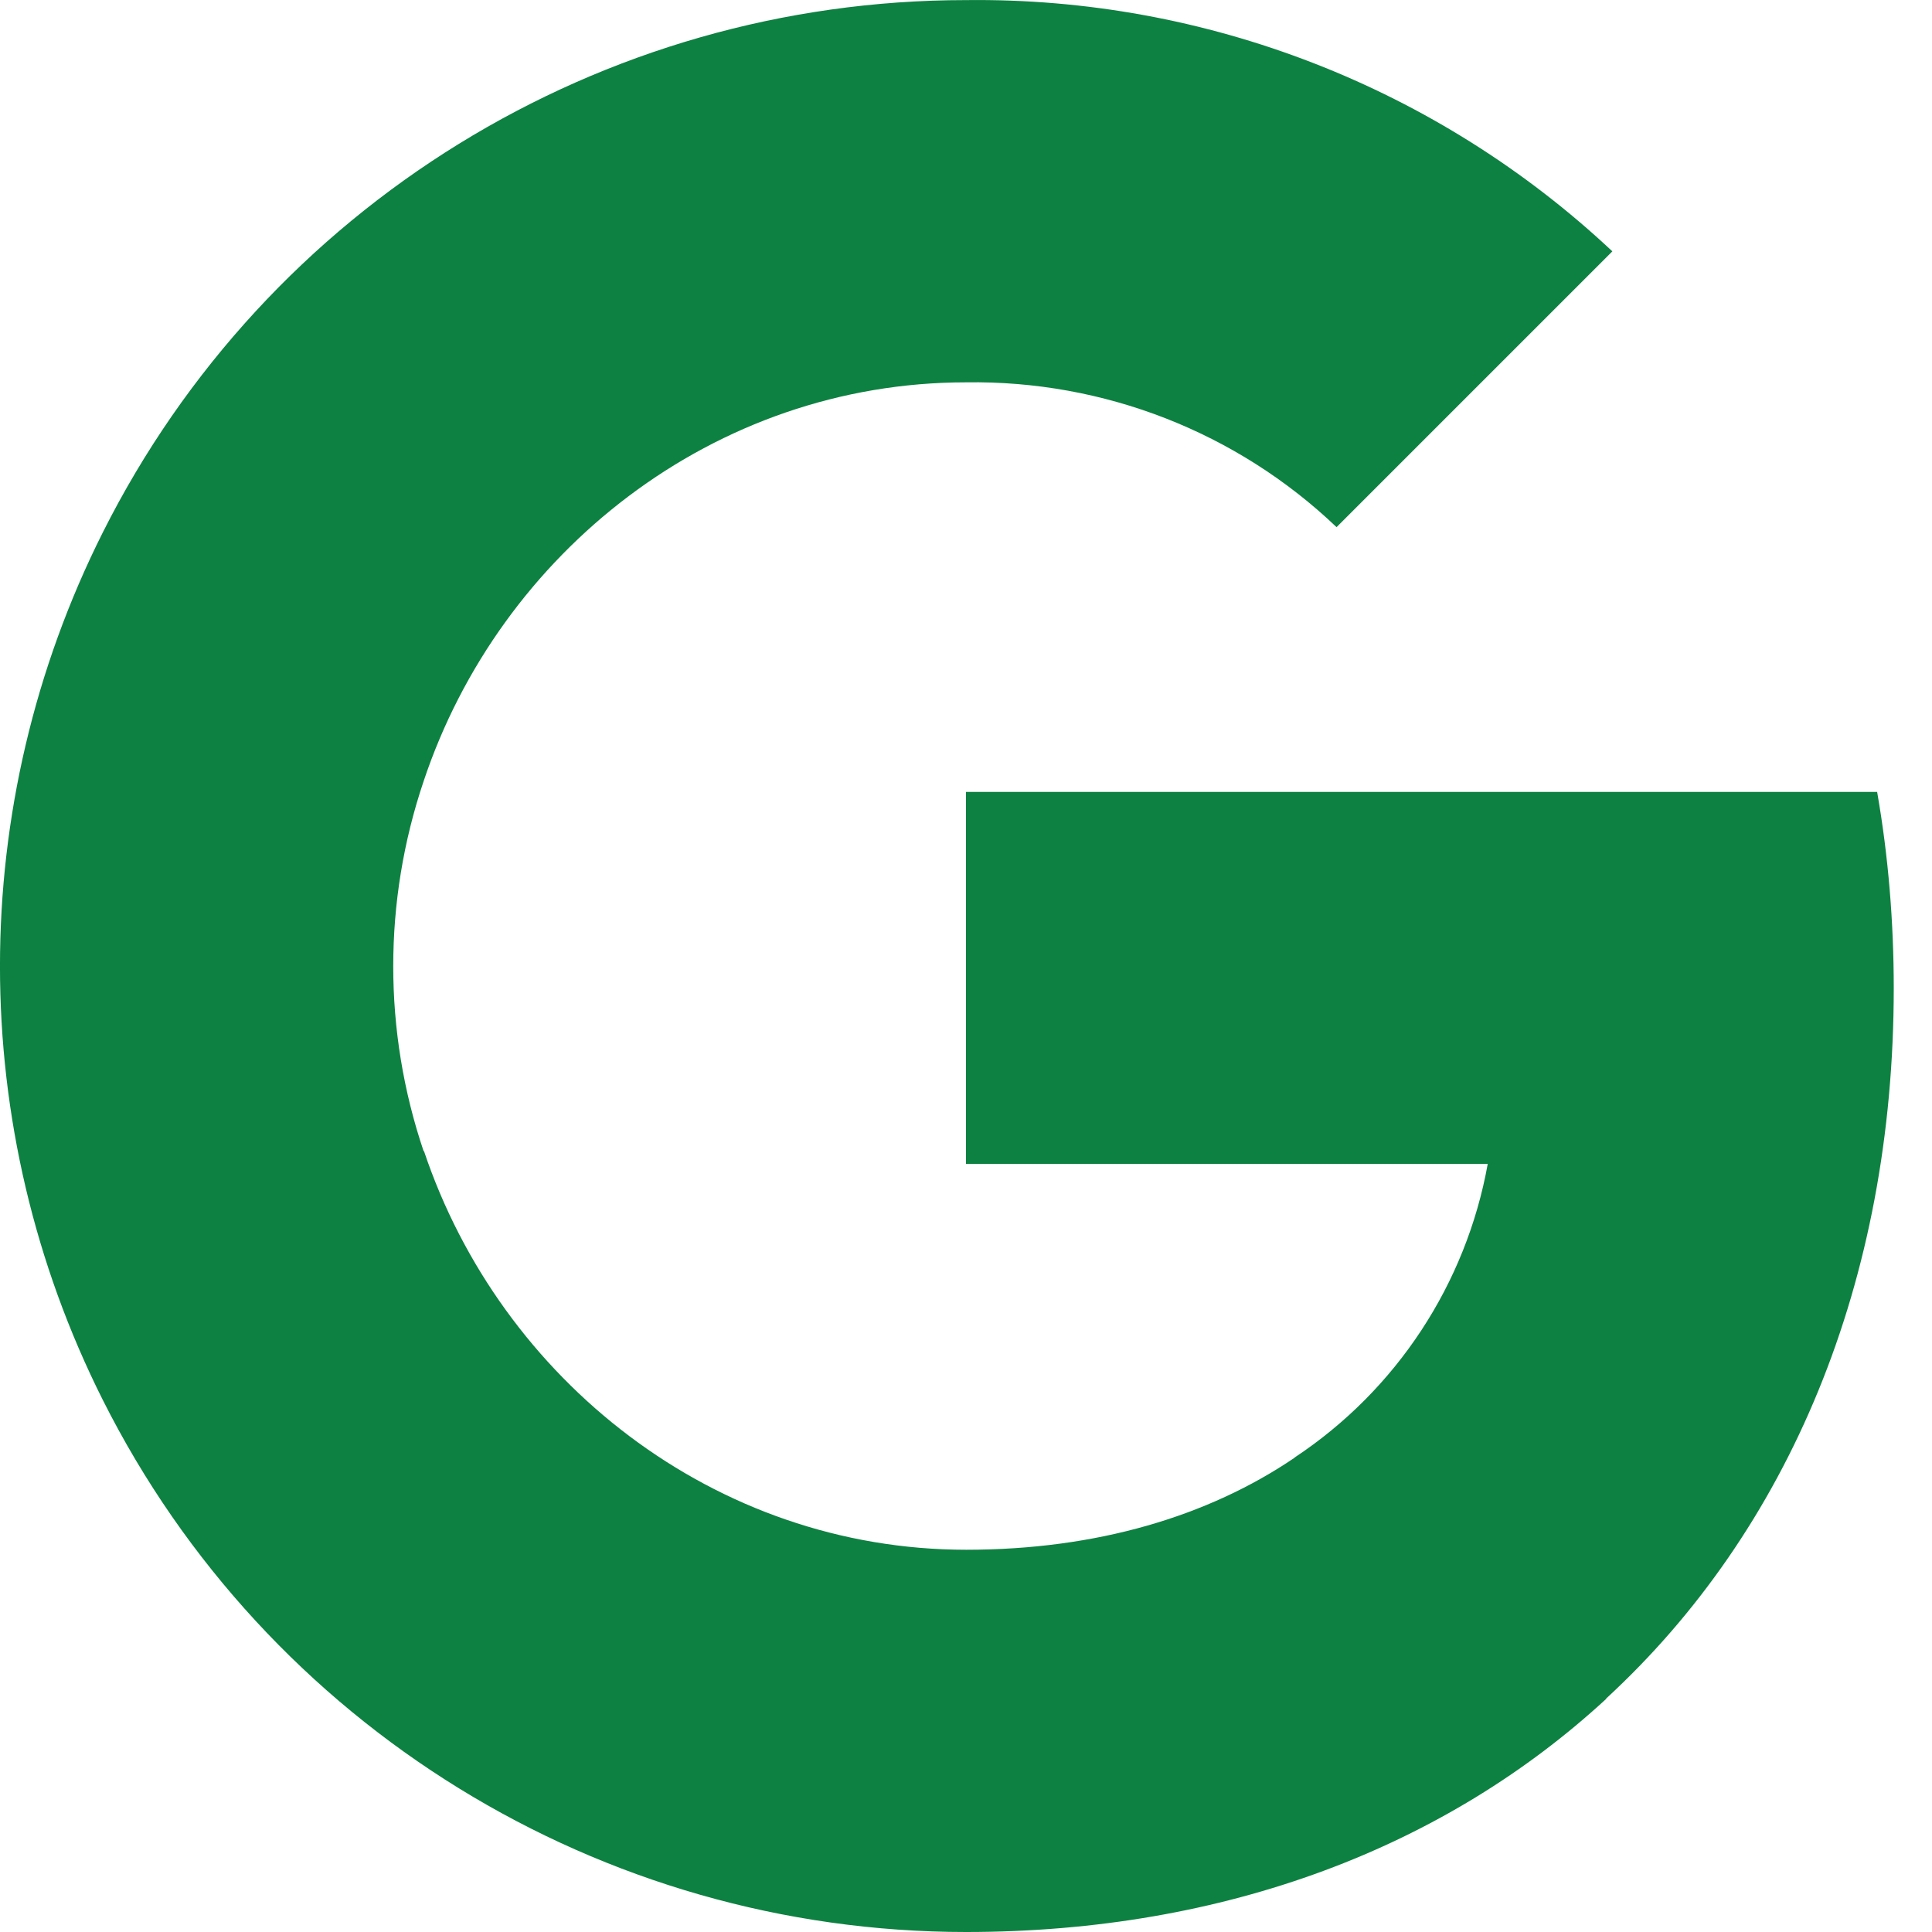 <svg width="20" height="20" viewBox="0 0 20 20" fill="none" xmlns="http://www.w3.org/2000/svg">
<path fill-rule="evenodd" clip-rule="evenodd" d="M13.836 5.457C12.803 4.472 11.425 3.936 10 3.958C7.391 3.958 5.175 5.718 4.385 8.088C3.966 9.33 3.966 10.675 4.385 11.916H4.389C5.183 14.283 7.395 16.043 10.003 16.043C11.35 16.043 12.506 15.698 13.402 15.09V15.088C14.457 14.389 15.177 13.291 15.401 12.049H10V8.198H19.432C19.549 8.867 19.604 9.55 19.604 10.23C19.604 13.271 18.517 15.843 16.626 17.584L16.628 17.586C14.971 19.114 12.697 20 10 20C6.219 20 2.761 17.869 1.064 14.492C-0.355 11.667 -0.355 8.338 1.064 5.512C2.761 2.132 6.219 0.001 10 0.001C12.483 -0.029 14.883 0.905 16.691 2.602L13.836 5.457Z" fill="#0D8141"/>
</svg>
